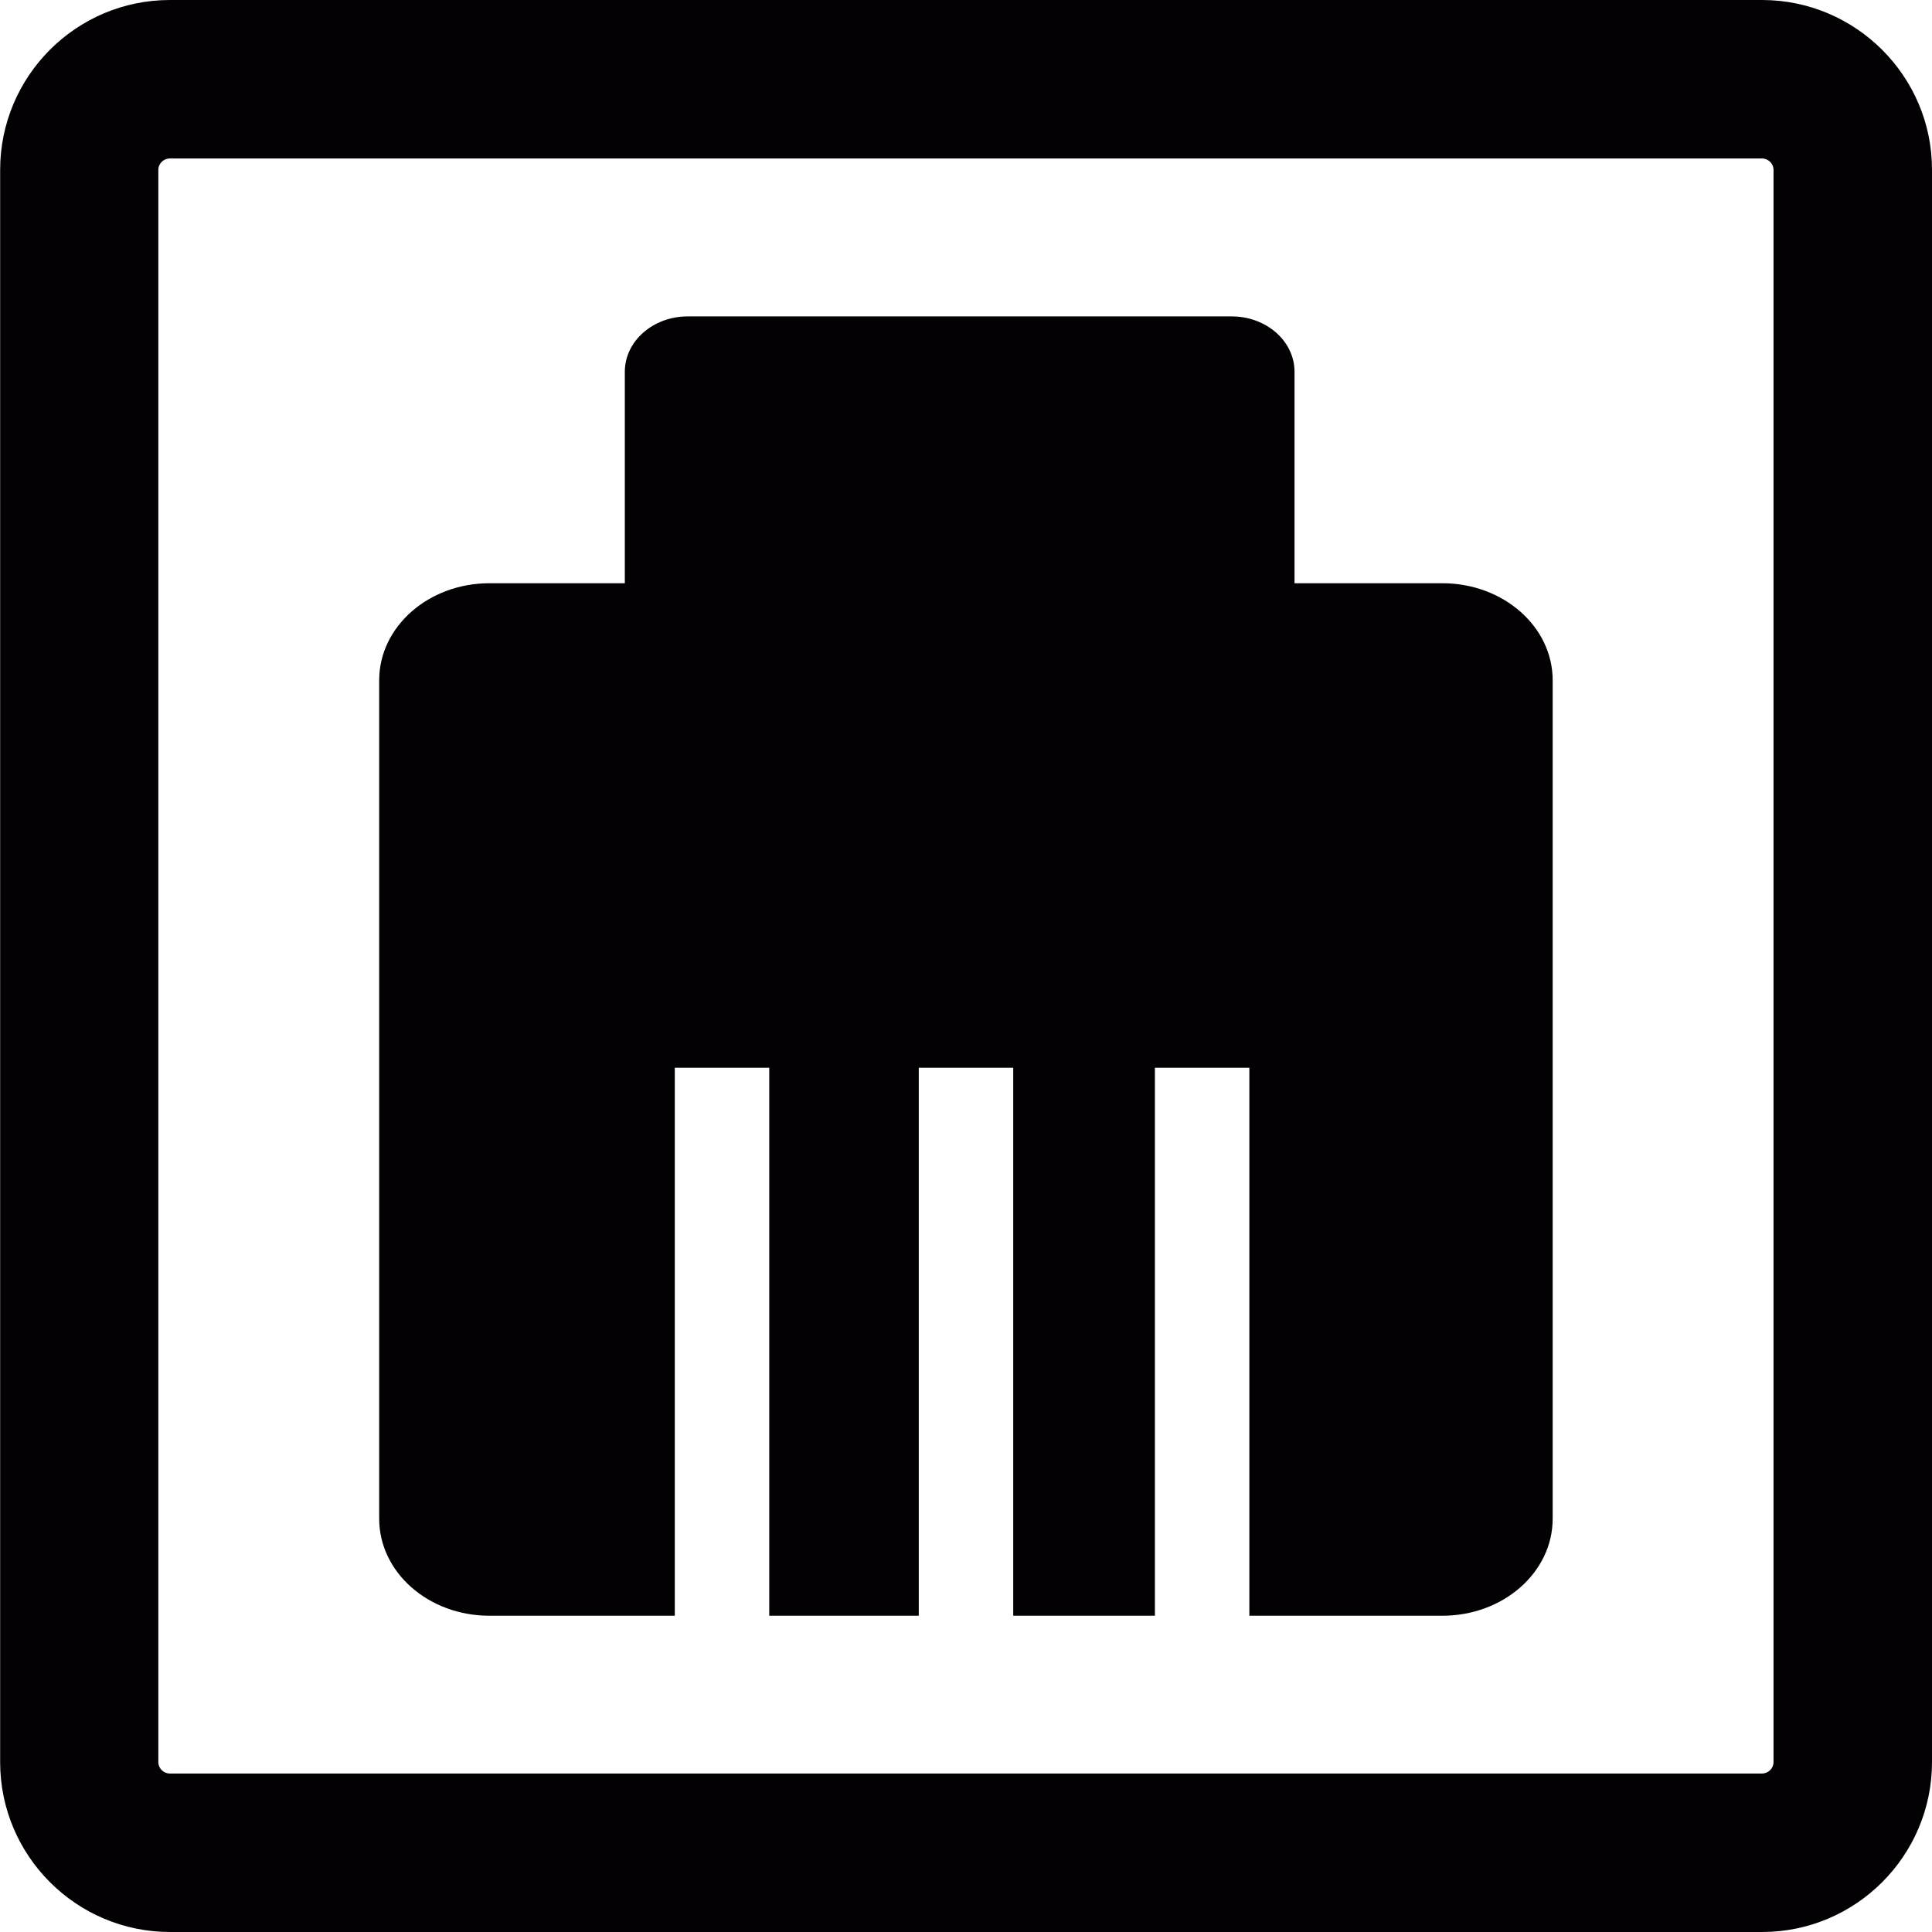 <?xml version="1.0" encoding="iso-8859-1"?>
<!-- Uploaded to: SVG Repo, www.svgrepo.com, Generator: SVG Repo Mixer Tools -->
<svg height="800px" width="800px" version="1.1" id="Capa_1" xmlns="http://www.w3.org/2000/svg" xmlns:xlink="http://www.w3.org/1999/xlink" 
	 viewBox="0 0 14.032 14.032" xml:space="preserve">
<g>
	<g>
		<path style="fill:#030104;" d="M12.797,0H1.234C0.553,0,0.001,0.554,0.001,1.234v11.564c0,0.681,0.554,1.234,1.234,1.234h11.563
			c0.681,0,1.234-0.554,1.234-1.234V1.234C14.033,0.554,13.478,0,12.797,0z M12.881,12.798c0,0.046-0.038,0.083-0.084,0.083H1.234
			c-0.046,0-0.084-0.037-0.084-0.083V1.234c0-0.046,0.038-0.083,0.084-0.083h11.563c0.046,0,0.084,0.037,0.084,0.083V12.798z"/>
		<path style="fill:#030104;" d="M10.476,4.236H9.402V2.7c0-0.222-0.204-0.402-0.457-0.402h-3.95c-0.252,0-0.457,0.18-0.457,0.402
			v1.536H3.555c-0.442,0-0.801,0.315-0.801,0.705v6.089c0,0.39,0.358,0.705,0.801,0.705h1.346v-3.98h0.686v3.98h1.086v-3.98h0.686
			v3.98h1.029v-3.98h0.686v3.98h1.402c0.442,0,0.801-0.315,0.801-0.705V4.941C11.277,4.551,10.918,4.236,10.476,4.236z"/>
	</g>
</g>
</svg>